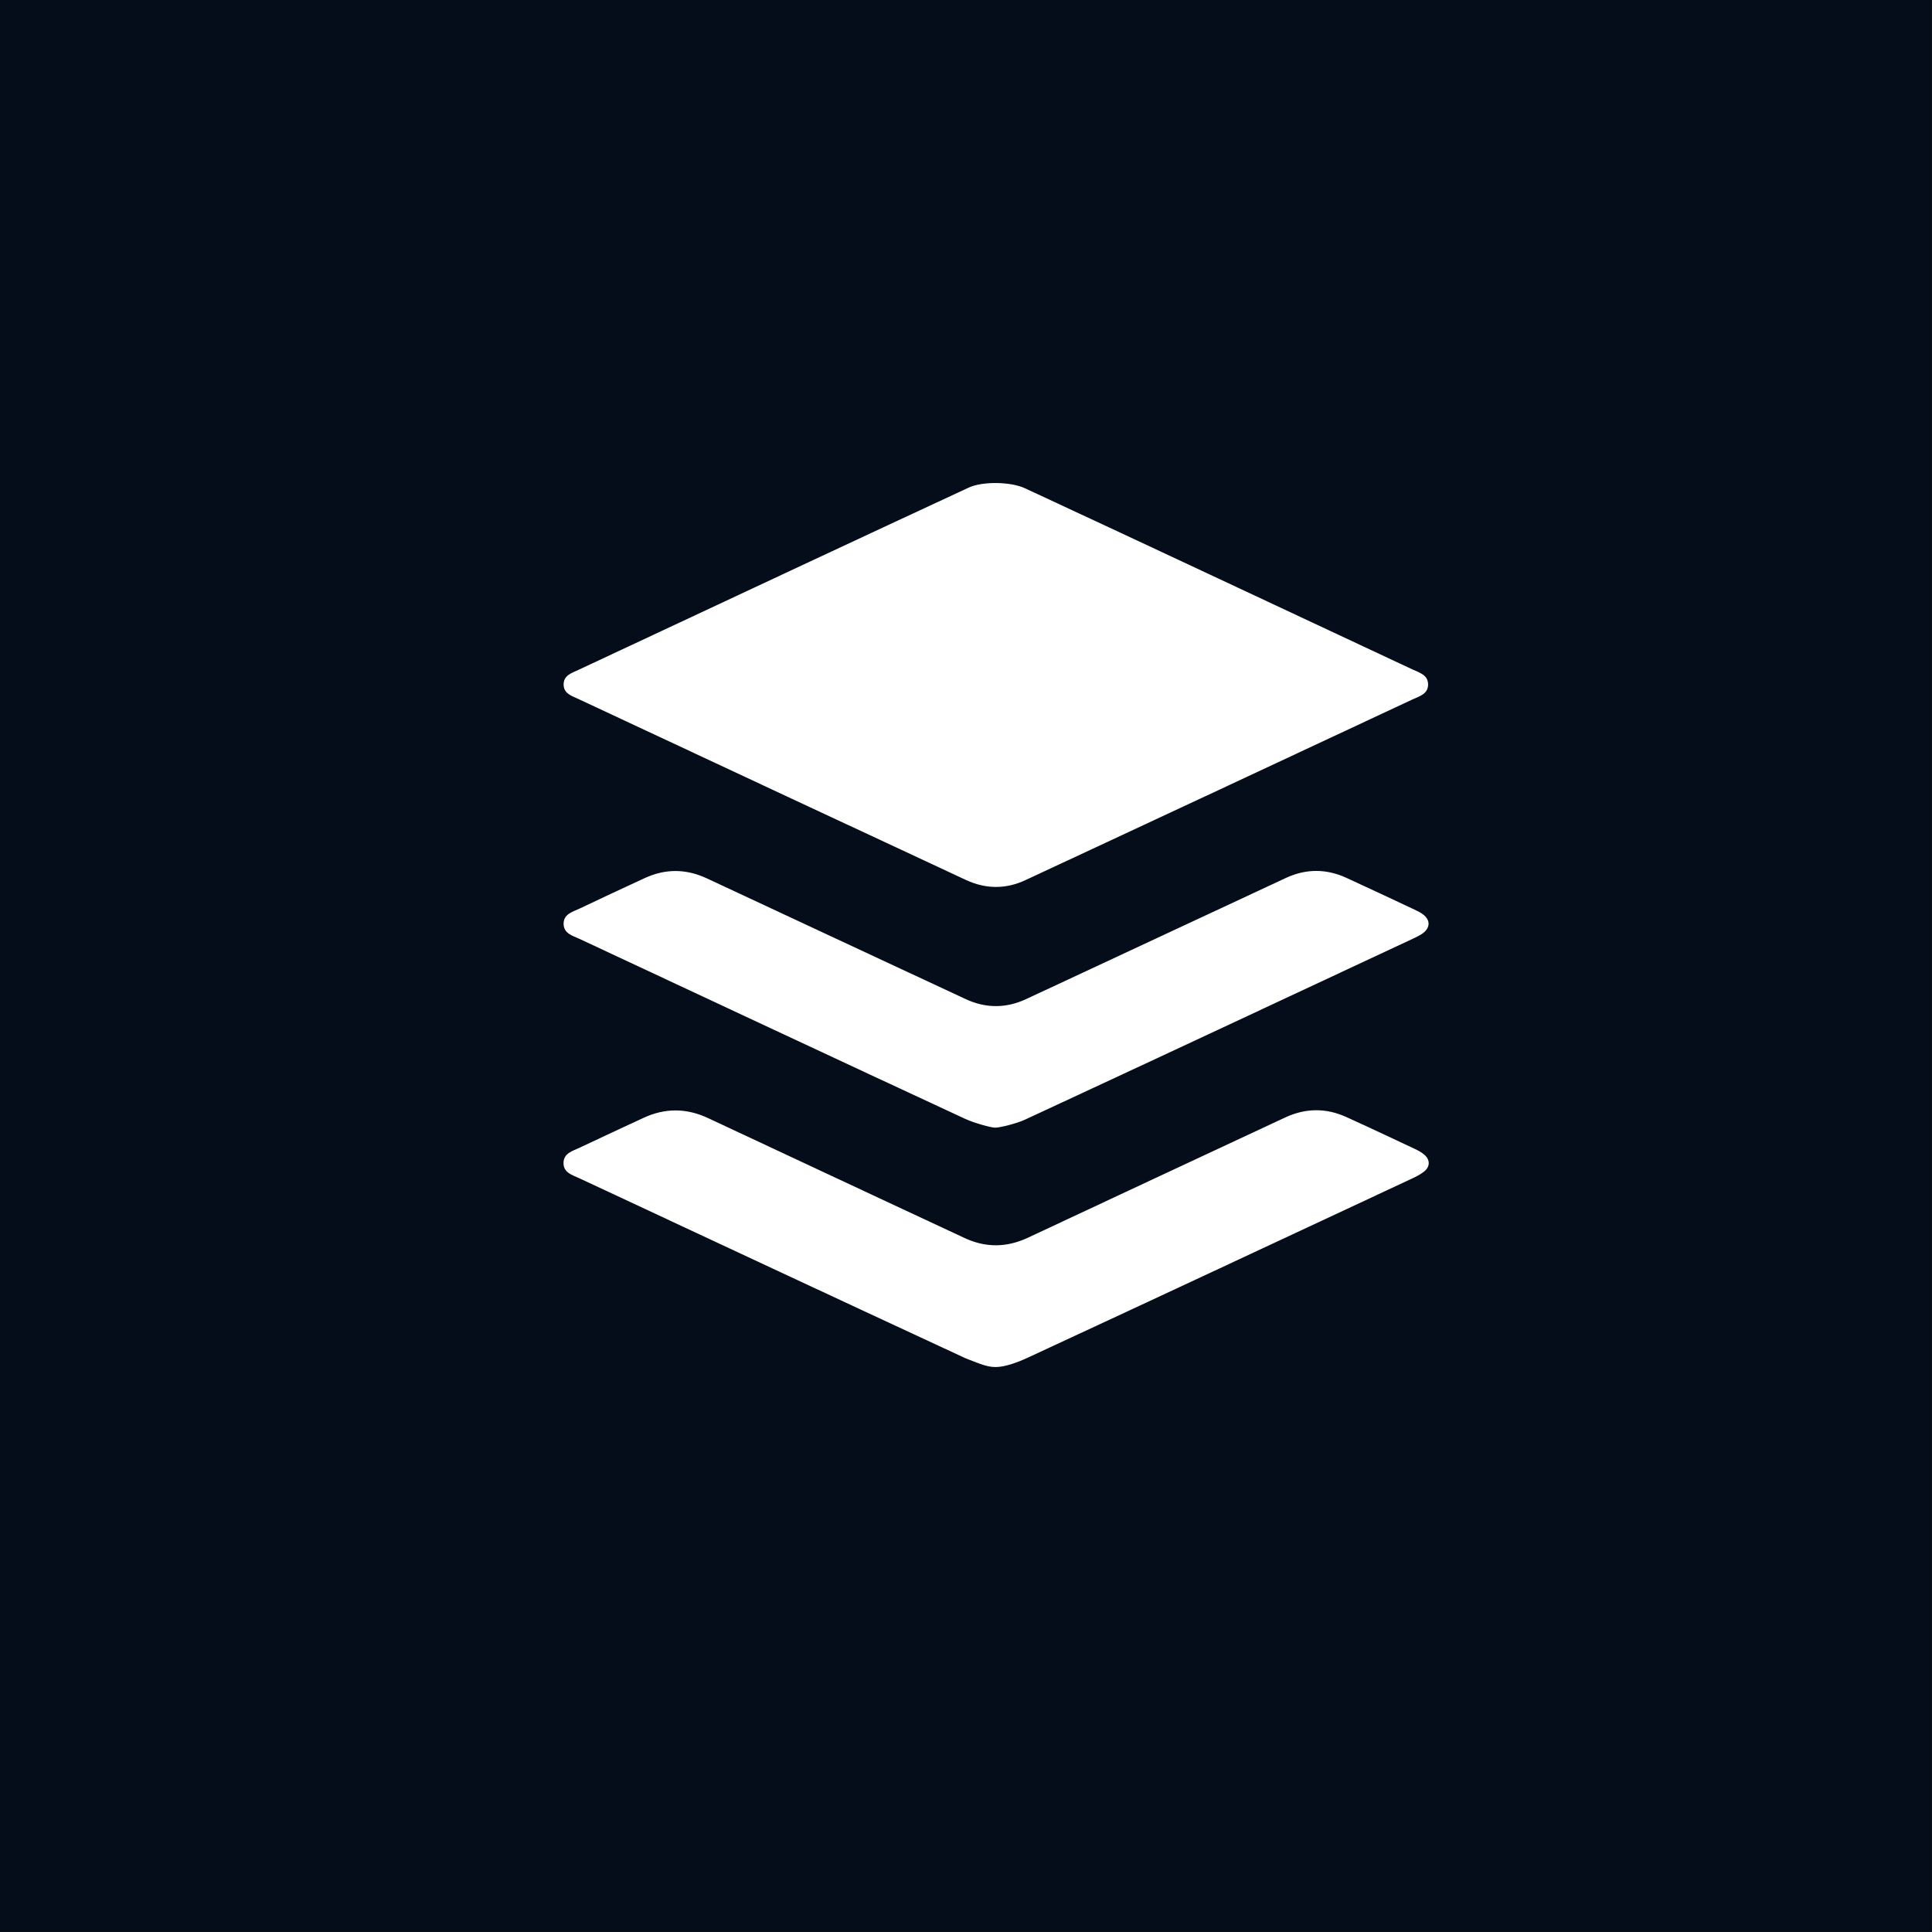 <svg width="40" height="40" viewBox="0 0 40 40" fill="none" xmlns="http://www.w3.org/2000/svg">
<rect x="0" y="0" width="40" height="40" fill="#808080" stroke="none"/>
<rect x="0.833" y="0.833" width="38.333" height="38.333" fill="#050D1A"/>
<rect x="0.833" y="0.833" width="38.333" height="38.333" stroke="#050D1A" stroke-width="1.667"/>
<g clip-path="url(#clip0_2072_683)">
<path d="M21.214 10.106C23.876 11.341 26.581 12.616 29.239 13.858C29.381 13.925 29.567 13.97 29.567 14.171C29.568 14.372 29.382 14.417 29.24 14.483C26.571 15.731 23.902 16.979 21.231 18.222C20.825 18.412 20.407 18.409 19.999 18.219C17.324 16.972 14.649 15.723 11.975 14.472C11.837 14.408 11.664 14.359 11.669 14.163C11.674 13.98 11.84 13.933 11.972 13.871C14.658 12.616 17.37 11.341 20.059 10.094C20.344 9.963 20.918 9.972 21.214 10.106ZM20.615 28.303C20.421 28.303 20.276 28.229 20 28.126C17.328 26.887 14.659 25.64 11.991 24.393C11.849 24.327 11.665 24.28 11.667 24.078C11.668 23.877 11.852 23.832 11.994 23.765C12.437 23.555 12.882 23.349 13.326 23.143C13.771 22.937 14.212 22.94 14.658 23.148C16.426 23.978 18.197 24.803 19.967 25.63C20.406 25.836 20.842 25.831 21.281 25.626C23.055 24.795 24.831 23.965 26.607 23.137C27.026 22.941 27.451 22.935 27.872 23.126C28.346 23.341 28.816 23.563 29.286 23.784C29.356 23.817 29.427 23.854 29.485 23.903C29.611 24.009 29.613 24.153 29.484 24.256C29.406 24.318 29.313 24.364 29.221 24.407C26.575 25.643 23.928 26.881 21.277 28.11C21.072 28.205 20.809 28.303 20.615 28.303ZM20.606 23.347C20.517 23.347 20.173 23.253 19.977 23.162C17.316 21.927 14.659 20.683 12.001 19.44C11.859 19.373 11.672 19.33 11.669 19.131C11.665 18.921 11.86 18.878 12.007 18.808C12.454 18.595 12.903 18.385 13.353 18.178C13.78 17.982 14.208 17.986 14.635 18.186C16.422 19.02 18.209 19.855 19.997 20.687C20.411 20.879 20.831 20.878 21.245 20.685C23.038 19.85 24.831 19.012 26.623 18.177C27.038 17.984 27.457 17.984 27.872 18.173C28.344 18.389 28.814 18.611 29.285 18.832C29.349 18.862 29.415 18.894 29.471 18.938C29.613 19.052 29.612 19.201 29.468 19.315C29.412 19.358 29.346 19.391 29.282 19.421C26.597 20.676 23.913 21.932 21.224 23.18C21.04 23.266 20.694 23.347 20.606 23.347Z" fill="white"/>
</g>
<defs>
<clipPath id="clip0_2072_683">
<rect width="17.913" height="18.333" fill="white" transform="translate(11.667 10)"/>
</clipPath>
</defs>
</svg>
